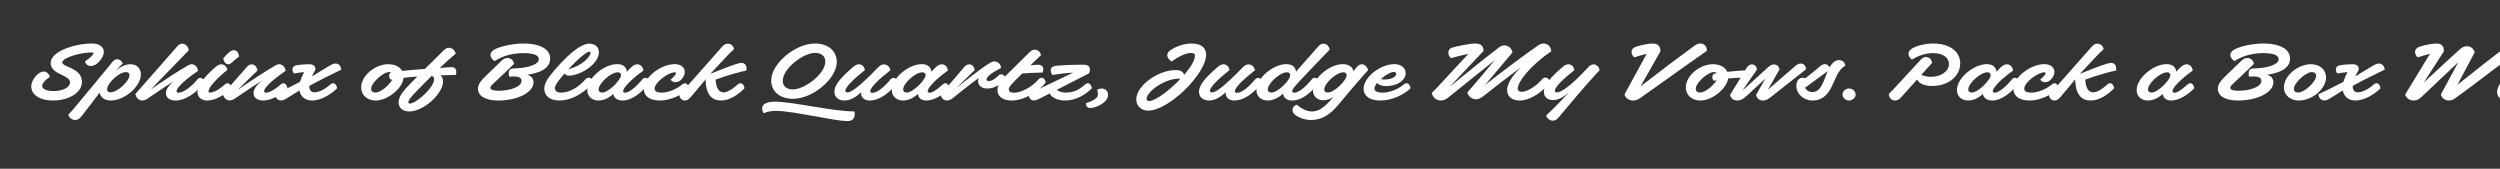 <svg width="4000" height="270" viewBox="0 0 4000 270" fill="none" xmlns="http://www.w3.org/2000/svg">
<rect x="0" y="0" width="4000" height="270" fill="#333333" stroke="none"/>
<g clip-path="url(#clip0_88_3844)">
<path d="M4036.68 93.502C4041.24 87.982 4048.44 80.182 4053.24 80.182C4057.44 80.182 4061.16 83.422 4062.12 90.382C4056.24 94.702 4051.68 99.142 4049.88 100.582C4047.84 102.262 4046.4 102.862 4044.6 102.862C4041 102.862 4037.4 99.142 4036.68 93.502ZM4015.8 148.102C4023.36 148.102 4035.84 139.462 4045.92 127.342C4047.24 125.782 4048.68 124.582 4050.84 124.582C4053.84 124.582 4056.96 126.742 4057.32 132.142C4046.64 146.302 4028.04 160.822 4011.12 160.822C4002.48 160.822 3995.4 155.902 3995.4 147.022C3995.4 136.822 4006.92 122.182 4023.48 108.022C4026.96 105.022 4029.84 102.862 4033.56 102.862C4038 102.862 4042.32 106.222 4043.28 111.862C4026 125.302 4013.04 140.302 4013.04 145.942C4013.04 147.382 4014 148.102 4015.8 148.102Z" fill="white"/>
<path d="M3931.19 155.181C3926.03 159.021 3922.43 160.821 3918.47 160.821C3912.11 160.821 3907.19 157.221 3905.39 151.221L3933.23 99.501C3918.59 113.301 3879.71 150.261 3874.43 155.061C3869.75 159.621 3865.79 160.821 3861.71 160.821C3856.07 160.821 3850.19 157.461 3848.27 151.221L3887.99 86.061C3880.55 87.861 3870.11 91.221 3868.43 91.821C3865.67 89.661 3864.11 86.541 3864.11 83.421C3864.11 78.981 3866.99 76.221 3871.31 74.661C3878.39 72.381 3890.99 69.621 3898.67 69.621C3907.31 69.621 3910.79 75.261 3910.07 82.341L3878.03 132.021C3900.11 111.501 3931.19 82.821 3933.95 80.541C3938.99 75.741 3942.47 73.941 3947.15 73.941C3953.15 73.941 3958.07 77.901 3959.51 83.661L3931.91 135.621C3962.51 111.381 3989.87 89.781 4011.59 73.461C4015.55 70.461 4018.31 69.621 4021.07 69.621C4026.47 69.621 4031.63 72.981 4031.75 80.661C3999.11 103.221 3963.95 131.541 3931.19 155.181Z" fill="white"/>
<path d="M3773.81 112.1C3771.53 115.94 3769.85 119.3 3768.41 122.3C3778.25 116.3 3790.61 108.62 3797.69 104.54C3800.09 103.1 3803.09 101.66 3806.21 101.66C3810.89 101.66 3814.37 104.54 3815.69 111.26C3815.21 111.38 3814.37 111.86 3813.65 112.34C3802.97 117.38 3779.93 128.78 3764.33 137.42V138.14C3764.33 143.9 3767.09 147.74 3772.49 147.74C3777.77 147.74 3787.37 144.62 3797.69 135.38C3799.49 133.82 3800.81 133.22 3802.61 133.22C3805.37 133.22 3808.01 135.98 3808.85 141.14C3799.01 151.1 3782.93 160.82 3768.65 160.82C3757.61 160.82 3750.29 154.46 3748.49 144.74C3741.05 149.42 3733.25 154.34 3727.61 157.7C3725.09 159.14 3722.21 160.7 3719.21 160.7C3713.93 160.7 3710.45 157.58 3709.49 150.98C3709.85 150.74 3710.69 150.26 3711.53 149.9C3720.29 145.7 3735.77 138.26 3749.45 130.94C3750.77 126.38 3752.93 121.1 3755.93 115.34C3750.53 115.82 3744.41 116.66 3739.61 117.62C3738.41 115.82 3737.33 114.02 3737.33 111.38C3737.33 108.38 3738.77 105.38 3743.93 104.42C3749.81 103.34 3759.89 102.74 3763.85 102.74C3771.05 102.74 3775.01 106.1 3773.81 112.1Z" fill="white"/>
<path d="M3678.25 160.82C3664.09 160.82 3654.25 151.94 3654.25 139.7C3654.25 121.46 3676.33 102.74 3697.69 102.74C3711.85 102.74 3721.69 111.62 3721.69 123.86C3721.69 142.1 3699.61 160.82 3678.25 160.82ZM3705.85 121.46C3705.85 117.62 3703.21 115.34 3698.89 115.34C3689.17 115.34 3670.21 132.74 3670.21 141.98C3670.21 145.94 3672.85 148.1 3677.17 148.1C3687.01 148.1 3705.85 130.7 3705.85 121.46Z" fill="white"/>
<path d="M3595.8 112.341L3572.76 134.061C3569.4 137.301 3568.44 138.621 3568.44 140.301C3568.44 143.901 3573.48 145.221 3582.12 145.221C3599.28 145.221 3618.24 139.101 3618.24 129.381C3618.24 125.061 3614.76 122.301 3605.76 122.301C3603.36 122.301 3600.84 122.421 3598.56 122.661C3597.96 120.261 3597.72 119.061 3597.72 117.981C3597.72 112.581 3599.88 109.821 3604.8 109.581L3607.8 109.461C3633 108.501 3645.84 101.781 3645.84 94.941C3645.84 89.421 3640.2 84.981 3621.6 84.981C3606.96 84.981 3589.56 88.101 3575.04 97.821C3571.92 95.781 3568.56 91.821 3568.56 88.101C3568.56 84.141 3571.08 81.261 3575.64 78.861C3585.24 73.821 3604.8 69.621 3620.76 69.621C3650.76 69.621 3664.08 80.181 3664.08 93.741C3664.08 104.781 3655.92 115.341 3627.48 119.661C3633.96 121.221 3637.44 126.381 3637.44 131.661C3637.44 147.621 3612.48 160.821 3580.8 160.821C3560.4 160.821 3548.52 153.501 3548.52 141.981C3548.52 135.021 3553.2 129.021 3561.6 120.981L3585.84 97.581C3589.56 93.981 3592.08 92.781 3595.92 92.781C3600.84 92.781 3605.52 96.621 3606.24 102.141C3602.76 105.261 3600.24 108.141 3595.8 112.341Z" fill="white"/>
<path d="M3473.6 160.821C3465.44 160.821 3460.88 156.021 3460.28 150.261C3453.68 156.501 3445.4 160.821 3436.52 160.821C3426.08 160.821 3418.64 154.101 3418.64 144.021C3418.64 124.701 3445.76 102.621 3466.4 102.621C3476.84 102.621 3481.52 108.261 3481.88 114.741C3484.04 112.461 3486.56 109.941 3488.12 108.381C3491.48 105.261 3494.6 102.861 3498.56 102.861C3503 102.861 3507.8 106.221 3508.28 112.941C3488 127.461 3476 140.661 3476 145.701C3476 147.501 3477.32 148.341 3479.12 148.341C3483.32 148.341 3489.68 144.501 3499.76 135.381C3501.56 133.821 3502.88 133.221 3504.68 133.221C3507.44 133.221 3510.08 135.981 3510.92 141.141C3501.32 150.981 3487.04 160.821 3473.6 160.821ZM3472.64 120.381C3472.64 117.381 3470.84 115.701 3467.36 115.701C3455.84 115.701 3436.76 133.701 3436.76 143.181C3436.76 146.301 3438.92 148.101 3442.52 148.101C3452.84 148.101 3472.64 127.461 3472.64 120.381Z" fill="white"/>
<path d="M3345.3 160.821C3332.34 160.821 3320.82 153.981 3320.34 126.981C3311.46 137.661 3301.14 150.141 3296.58 155.301C3293.34 159.021 3290.7 160.821 3286.98 160.821C3282.66 160.821 3278.7 157.341 3278.22 151.101C3281.82 147.861 3284.46 145.221 3287.82 141.381C3297.18 131.061 3343.14 78.741 3346.38 75.141C3349.86 71.301 3352.26 69.861 3355.86 69.861C3360.18 69.861 3364.98 73.101 3365.82 78.621C3362.34 81.741 3358.5 85.581 3355.02 89.181C3351.3 93.021 3338.7 106.461 3327.78 118.221C3344.82 111.141 3362.46 104.421 3372.66 101.421C3373.86 101.181 3375.78 100.581 3377.58 100.581C3383.34 100.581 3386.82 105.021 3385.74 112.821C3377.22 114.381 3354.18 120.621 3336.42 127.341C3336.9 142.821 3343.26 147.741 3348.9 147.741C3354.06 147.741 3361.14 144.621 3371.58 135.381C3373.26 133.821 3374.7 133.221 3376.38 133.221C3379.26 133.221 3381.78 135.981 3382.74 141.141C3372.9 151.101 3359.1 160.821 3345.3 160.821Z" fill="white"/>
<path d="M3249.98 148.221C3258.14 148.221 3270.98 144.741 3282.62 135.381C3284.42 133.941 3285.74 133.221 3287.42 133.221C3290.3 133.221 3292.82 135.981 3293.78 141.141C3283.94 151.101 3264.86 160.821 3247.22 160.821C3230.66 160.821 3221.42 153.621 3221.42 141.981C3221.42 123.501 3249.02 102.621 3271.1 102.621C3280.94 102.621 3287.06 107.781 3287.06 115.221C3287.06 118.581 3285.38 122.781 3282.5 126.141C3279.98 129.261 3276.5 131.541 3272.06 131.541C3268.82 131.541 3265.7 129.741 3264.38 127.341C3270.02 122.541 3273.02 119.061 3273.02 117.141C3273.02 116.181 3272.18 115.701 3271.1 115.701C3260.42 115.701 3238.82 132.021 3238.82 141.501C3238.82 146.421 3242.9 148.221 3249.98 148.221Z" fill="white"/>
<path d="M3187.35 160.821C3178.59 160.821 3173.31 156.021 3172.71 150.261C3166.11 156.501 3157.83 160.821 3148.95 160.821C3138.51 160.821 3131.07 154.101 3131.07 144.021C3131.07 124.701 3158.19 102.621 3178.83 102.621C3189.27 102.621 3193.95 108.261 3194.31 114.741C3196.47 112.461 3198.99 109.941 3200.55 108.381C3203.91 105.261 3207.03 102.861 3210.99 102.861C3215.43 102.861 3220.35 106.221 3220.83 112.941C3200.43 127.461 3188.43 140.661 3188.43 145.701C3188.43 147.501 3189.87 148.341 3191.55 148.341C3197.91 148.341 3208.83 139.341 3219.03 127.221C3220.23 125.661 3221.79 124.461 3223.95 124.461C3226.95 124.461 3230.19 126.621 3230.55 132.141C3219.99 146.181 3203.91 160.821 3187.35 160.821ZM3185.07 120.381C3185.07 117.381 3183.27 115.701 3179.79 115.701C3168.27 115.701 3149.19 133.701 3149.19 143.181C3149.19 146.301 3151.35 148.101 3154.95 148.101C3165.27 148.101 3185.07 127.461 3185.07 120.381Z" fill="white"/>
<path d="M3071.09 97.821C3074.09 94.581 3076.85 91.221 3081.41 91.221C3086.69 91.221 3090.65 94.941 3091.37 100.701C3087.89 104.421 3083.57 109.101 3081.65 111.261L3074.21 119.541C3077.57 121.581 3083.09 122.901 3089.69 122.901C3105.77 122.901 3118.37 114.021 3118.37 102.381C3118.37 93.381 3110.21 84.981 3092.93 84.981C3081.41 84.981 3070.25 88.581 3059.21 95.301C3056.21 93.621 3053.57 89.781 3053.57 86.061C3053.57 82.221 3056.09 79.341 3060.53 76.941C3068.57 72.381 3081.53 69.621 3092.93 69.621C3122.21 69.621 3136.37 84.501 3136.37 101.541C3136.37 121.461 3117.65 137.541 3091.61 137.541C3080.81 137.541 3072.77 134.541 3069.17 130.101C3068.45 129.141 3067.85 128.061 3067.61 126.981L3041.69 155.781C3040.13 157.461 3037.13 160.821 3032.21 160.821C3026.93 160.821 3022.61 157.101 3022.01 150.501C3025.37 147.261 3029.81 142.461 3031.73 140.421L3071.09 97.821Z" fill="white"/>
<path d="M2948 151.461C2948 145.941 2952.8 141.621 2958.44 141.621C2964.32 141.621 2969 145.821 2969 151.461C2969 156.381 2963.84 160.821 2958.44 160.821C2953.04 160.821 2948 156.381 2948 151.461Z" fill="white"/>
<path d="M2919.75 102.621C2922.99 102.621 2925.87 104.781 2927.31 107.661C2928.87 105.021 2930.67 102.621 2932.71 100.581C2935.95 97.461 2938.95 96.141 2942.55 96.141C2947.71 96.141 2952.15 99.981 2952.51 104.901C2949.39 106.821 2946.99 108.981 2944.83 111.501C2935.47 122.661 2933.07 139.941 2922.15 151.461C2916.63 157.221 2909.19 160.821 2900.19 160.821C2885.91 160.821 2874.15 150.381 2874.15 137.421C2874.15 129.381 2878.35 124.341 2884.11 124.341C2885.55 124.341 2887.23 124.701 2888.31 125.421C2898.03 117.861 2907.03 110.421 2911.35 106.701C2914.35 104.181 2916.51 102.621 2919.75 102.621ZM2899.59 147.261C2914.23 147.261 2917.83 128.781 2924.31 113.781C2912.91 122.061 2896.59 133.941 2888.07 140.301C2889.99 144.621 2894.67 147.261 2899.59 147.261Z" fill="white"/>
<path d="M2809.65 151.94L2824.65 125.66L2795.73 152.42C2790.09 157.7 2785.53 160.82 2779.77 160.82C2774.73 160.82 2769.69 158.18 2768.01 151.94L2794.41 108.98C2796.81 105.14 2799.33 102.98 2803.05 102.98C2806.53 102.98 2810.37 105.5 2811.33 111.02L2787.69 145.1L2827.53 108.86C2831.61 105.14 2834.37 103.1 2838.09 103.1C2842.29 103.1 2846.37 105.5 2847.21 111.14L2828.61 143.66C2843.01 131.18 2865.09 111.62 2873.13 105.02C2875.77 102.98 2878.17 101.66 2881.29 101.66C2884.53 101.66 2889.33 103.94 2889.69 110.78C2887.05 112.7 2839.17 150.86 2836.77 152.54C2831.01 157.34 2826.57 160.82 2820.69 160.82C2815.41 160.82 2811.33 157.94 2809.65 151.94Z" fill="white"/>
<path d="M2720.69 160.82C2706.53 160.82 2697.29 151.94 2697.29 139.7C2697.29 121.46 2719.37 102.74 2740.73 102.74C2751.65 102.74 2760.29 107.3 2763.77 114.98C2774.33 113.78 2785.97 112.7 2791.25 112.7C2796.05 112.7 2798.33 115.22 2798.33 118.94C2798.33 121.22 2797.73 122.66 2797.13 123.98C2784.17 124.22 2773.61 124.7 2765.09 125.54C2762.69 142.22 2739.17 160.82 2720.69 160.82ZM2713.25 141.98C2713.25 145.94 2715.89 148.1 2720.21 148.1C2728.01 148.1 2741.33 137.3 2746.61 128.18C2745.05 128.54 2743.61 128.9 2742.17 129.26C2740.85 127.94 2739.65 125.42 2739.65 123.26C2739.65 121.22 2740.37 118.34 2744.45 117.5C2745.17 117.38 2746.01 117.26 2747.09 117.02C2745.89 115.94 2744.21 115.34 2741.93 115.34C2732.21 115.34 2713.25 132.74 2713.25 141.98Z" fill="white"/>
<path d="M2656.59 82.341L2624.79 138.261C2657.55 112.941 2687.55 90.261 2710.71 73.461C2714.79 70.461 2717.79 69.621 2720.55 69.621C2725.95 69.621 2730.99 72.981 2731.11 81.261C2698.35 103.941 2659.35 132.261 2625.75 155.901C2620.59 159.741 2616.87 160.821 2612.79 160.821C2606.43 160.821 2601.03 157.101 2599.11 151.221L2634.75 85.941C2627.43 87.741 2616.75 91.221 2615.07 91.821C2612.07 89.661 2610.51 86.541 2610.51 83.421C2610.51 78.981 2613.39 76.221 2617.71 74.661C2624.91 72.381 2636.91 69.621 2644.71 69.621C2653.35 69.621 2657.19 75.261 2656.59 82.341Z" fill="white"/>
<path d="M2493.95 187.701C2490.95 191.301 2487.83 193.101 2484.47 193.101C2480.39 193.101 2474.99 190.101 2473.91 184.581C2480.03 179.301 2492.63 166.941 2510.99 147.021C2502.59 154.701 2494.07 160.101 2484.83 160.101C2476.19 160.101 2470.19 155.181 2470.19 146.781C2470.19 136.461 2479.43 125.061 2499.71 107.541C2502.95 104.781 2505.95 102.861 2509.43 102.861C2513.87 102.861 2518.07 105.981 2519.03 112.101C2500.43 126.861 2487.71 139.581 2487.71 145.101C2487.71 146.901 2489.03 147.861 2491.19 147.861C2497.43 147.861 2512.43 138.621 2540.87 108.021C2543.87 104.541 2546.63 102.981 2549.99 102.981C2553.95 102.981 2558.51 106.581 2559.35 112.341C2557.91 113.781 2555.27 116.661 2552.87 119.301C2534.75 138.861 2507.51 171.501 2493.95 187.701Z" fill="white"/>
<path d="M2396.86 77.061C2400.22 74.181 2403.22 72.621 2407.3 72.621C2413.54 72.621 2418.7 77.421 2420.02 83.901C2418.46 85.701 2392.54 116.541 2375.86 136.101C2404.3 113.901 2435.14 90.741 2459.14 73.941C2462.98 71.181 2465.74 69.621 2469.94 69.621C2476.06 69.621 2481.22 74.181 2482.06 81.981C2447.86 105.261 2428.42 131.061 2428.42 141.621C2428.42 145.221 2430.82 146.901 2435.26 146.901C2442.58 146.901 2457.34 138.741 2467.3 126.981C2468.62 125.301 2470.3 124.101 2472.58 124.101C2475.7 124.101 2479.18 126.261 2479.54 132.261C2469.46 145.821 2449.18 160.821 2431.42 160.821C2419.54 160.821 2411.38 154.701 2411.38 144.021C2411.38 135.261 2418.34 122.421 2432.98 108.021C2413.78 122.181 2393.02 138.381 2375.98 151.821C2371.3 155.301 2367.1 158.901 2361.94 158.901C2355.58 158.901 2349.34 154.821 2347.78 147.981C2350.06 144.981 2353.42 141.501 2354.86 139.821C2357.62 136.941 2378.26 112.341 2391.34 96.501C2366.62 116.181 2339.38 138.381 2318.38 155.061C2314.42 158.301 2310.7 160.821 2305.06 160.821C2299.06 160.821 2292.1 156.381 2290.9 148.701C2293.42 146.421 2296.78 142.581 2298.22 141.261C2302.18 136.821 2336.14 100.341 2349.46 86.061C2338.18 88.461 2324.5 92.181 2321.74 93.021C2318.86 90.861 2317.42 87.861 2317.42 84.501C2317.42 79.821 2319.7 77.061 2324.98 75.741C2332.42 73.701 2351.74 69.621 2360.62 69.621C2369.38 69.621 2373.94 73.941 2373.58 81.621C2371.06 84.501 2336.86 120.381 2319.46 138.861C2345.62 117.501 2372.5 95.661 2396.86 77.061Z" fill="white"/>
<path d="M2181.73 141.981C2181.73 123.501 2208.73 102.621 2230.81 102.621C2242.09 102.621 2249.05 108.981 2249.05 117.021C2249.05 128.661 2235.37 137.781 2217.85 137.781C2211.61 137.781 2205.25 135.981 2203.57 132.501C2200.81 135.861 2199.13 139.101 2199.13 141.501C2199.13 145.821 2203.21 148.221 2211.97 148.221C2221.09 148.221 2234.17 144.741 2245.81 135.381C2247.61 133.941 2248.93 133.221 2250.61 133.221C2253.49 133.221 2256.01 135.981 2256.97 141.141C2247.13 151.101 2227.33 160.821 2208.61 160.821C2190.97 160.821 2181.73 153.141 2181.73 141.981ZM2230.21 115.101C2224.81 115.101 2216.17 120.381 2209.33 126.621C2210.89 126.981 2212.81 127.221 2215.21 127.221C2226.85 127.221 2233.93 122.661 2233.93 118.221C2233.93 116.421 2232.61 115.101 2230.21 115.101Z" fill="white"/>
<path d="M2071.7 183.261C2069.66 181.461 2067.98 179.421 2067.98 176.301C2067.98 172.221 2070.38 168.981 2074.82 167.421C2083.58 175.101 2091.86 178.341 2099.18 178.341C2110.34 178.341 2119.1 171.141 2129.18 159.981L2133.38 155.301C2128.58 158.421 2123.3 160.341 2116.82 160.341C2107.7 160.341 2100.62 154.101 2100.62 144.021C2100.62 124.701 2127.74 102.621 2148.26 102.621C2158.1 102.621 2164.7 107.541 2165.42 114.021C2167.34 111.741 2169.26 109.221 2170.46 107.781C2173.82 103.821 2176.22 102.861 2179.1 102.861C2183.18 102.861 2187.86 106.581 2188.82 112.461C2187.62 113.901 2185.7 115.821 2184.02 117.621C2174.06 128.781 2152.34 154.341 2141.06 167.901C2128.1 183.621 2114.3 192.021 2097.62 192.021C2087.9 192.021 2076.74 187.821 2071.7 183.261ZM2124.5 148.101C2134.82 148.101 2154.62 128.661 2154.62 120.381C2154.62 117.381 2152.82 115.701 2149.34 115.701C2137.82 115.701 2118.74 133.701 2118.74 143.181C2118.74 146.301 2120.9 148.101 2124.5 148.101Z" fill="white"/>
<path d="M2067.52 160.821C2058.4 160.821 2053 155.421 2053 149.541C2046.16 156.141 2037.52 160.821 2028.16 160.821C2017.72 160.821 2010.28 154.101 2010.28 144.021C2010.28 124.701 2037.4 102.621 2058.04 102.621C2068.48 102.621 2073.16 108.261 2073.52 114.741C2083.48 103.461 2109.4 74.061 2109.76 73.701C2111.92 71.301 2114.44 69.861 2117.68 69.861C2122 69.861 2126.56 73.341 2127.4 79.461C2118.76 88.341 2086.48 121.821 2079.4 129.741C2071.6 138.261 2067.52 142.701 2067.52 145.821C2067.52 147.501 2068.96 148.341 2070.64 148.341C2078.2 148.341 2088.64 139.341 2098.72 127.221C2099.92 125.661 2101.48 124.461 2103.64 124.461C2106.64 124.461 2109.88 126.621 2110.24 132.141C2099.68 146.181 2084.2 160.821 2067.52 160.821ZM2064.28 120.381C2064.28 117.381 2062.48 115.701 2059 115.701C2047.48 115.701 2028.4 133.701 2028.4 143.181C2028.4 146.301 2030.56 148.101 2034.16 148.101C2044.48 148.101 2064.28 128.661 2064.28 120.381Z" fill="white"/>
<path d="M2007.88 112.461C1987.24 128.661 1975.84 140.421 1975.84 145.821C1975.84 147.861 1977.28 148.581 1979.08 148.581C1986.76 148.581 1997.92 139.461 2008 127.341C2009.2 125.781 2010.76 124.581 2012.92 124.581C2015.8 124.581 2019.04 126.741 2019.4 132.141C2008.6 146.301 1991.92 160.821 1974.88 160.821C1965.64 160.821 1961.08 155.301 1961.08 148.941C1961.08 148.461 1961.08 147.861 1961.2 147.381C1953.04 155.301 1943.92 160.821 1934.44 160.821C1925.56 160.821 1918.36 155.781 1918.36 146.901C1918.36 136.461 1927.6 125.061 1947.88 107.541C1951.12 104.781 1954.12 102.861 1957.6 102.861C1962.04 102.861 1966.24 105.981 1967.2 112.101C1948.6 126.861 1935.88 139.701 1935.88 145.221C1935.88 147.021 1937.2 147.861 1939.24 147.861C1945.24 147.861 1957.48 139.581 1988.32 107.901C1991.44 104.781 1994.08 102.981 1997.56 102.981C2001.64 102.981 2007.16 106.101 2007.88 112.461Z" fill="white"/>
<path d="M1872.07 80.781C1882.03 73.581 1895.95 69.621 1906.51 69.621C1922.83 69.621 1929.79 77.181 1929.79 87.501C1929.79 118.341 1869.55 177.021 1837.27 177.021C1825.99 177.021 1818.07 169.581 1818.07 159.021C1818.07 136.941 1852.99 112.101 1881.07 112.101C1888.75 112.101 1893.43 114.741 1894.51 119.901C1904.59 108.261 1911.91 96.741 1911.91 89.061C1911.91 86.301 1910.11 84.741 1905.91 84.741C1898.47 84.741 1888.87 88.581 1874.47 98.301C1871.11 96.141 1867.63 92.421 1867.63 88.461C1867.63 85.701 1868.71 83.421 1872.07 80.781ZM1834.51 158.061C1834.51 160.581 1836.07 161.661 1838.59 161.661C1848.43 161.661 1871.35 144.501 1888.99 126.021C1887.91 125.901 1886.95 125.901 1886.11 125.901C1861.99 125.901 1834.51 147.501 1834.51 158.061Z" fill="white"/>
<path d="M1772.87 151.821C1772.87 165.141 1751.51 172.821 1744.79 172.821C1739.63 172.821 1737.47 170.061 1737.47 164.901C1744.67 162.861 1751.27 159.861 1754.27 156.621C1757.39 153.621 1757.15 149.061 1755.47 143.661C1757.75 142.341 1760.03 141.621 1762.79 141.621C1768.79 141.621 1772.87 145.941 1772.87 151.821Z" fill="white"/>
<path d="M1705.16 148.101C1716.8 148.101 1725.55 144.621 1735.87 135.381C1737.67 133.821 1739.12 133.221 1740.8 133.221C1743.56 133.221 1746.2 135.981 1747.04 141.141C1737.2 151.101 1722.08 160.821 1703.96 160.821C1691.12 160.821 1681.52 154.941 1679.6 149.541C1673 152.901 1667.12 155.901 1662.32 158.301C1659.56 159.621 1656.8 160.701 1654.4 160.701C1649.36 160.701 1645.75 157.341 1645.87 149.301C1650.19 147.981 1654.28 146.061 1656.56 144.981C1671.68 138.021 1695.32 126.741 1716.92 116.181C1703.24 117.021 1690.28 118.821 1683.8 119.901C1682.24 117.981 1681.16 115.101 1681.16 112.701C1681.16 109.101 1682.72 105.981 1690.51 105.141C1699.51 104.181 1726.04 103.221 1734.92 103.581C1740.68 103.701 1743.92 106.701 1743.92 111.261C1743.92 113.181 1743.44 115.221 1742.48 117.261C1724.72 126.261 1706.47 135.741 1690.75 143.781C1694.71 146.661 1699.64 148.101 1705.16 148.101Z" fill="white"/>
<path d="M1597.01 121.341C1598.57 119.781 1599.89 118.941 1601.69 118.941C1604.09 118.941 1606.49 120.021 1607.81 122.661C1609.13 121.341 1610.45 119.901 1611.89 118.461C1615.49 114.861 1645.37 85.461 1646.57 84.261C1649.81 81.141 1652.09 79.461 1655.69 79.461C1659.77 79.461 1664.93 82.821 1665.53 88.221C1663.25 90.261 1656.29 96.981 1648.61 104.541C1653.53 103.941 1657.49 103.581 1660.61 103.581C1666.61 103.581 1669.25 106.221 1669.25 110.901C1669.25 112.101 1668.89 114.741 1668.29 116.061C1654.01 116.421 1645.49 116.661 1635.41 117.621C1629.89 123.141 1625.21 127.821 1623.17 129.861C1616.81 136.461 1614.05 139.821 1614.05 142.941C1614.05 146.661 1617.29 148.341 1622.57 148.341C1633.85 148.341 1651.01 139.341 1661.45 127.221C1662.77 125.661 1664.21 124.461 1666.37 124.461C1669.37 124.461 1672.73 126.621 1672.97 132.141C1662.29 146.181 1639.49 160.821 1618.25 160.821C1604.93 160.821 1595.93 154.461 1595.93 144.261C1595.93 141.621 1596.41 138.981 1597.73 136.221C1591.85 139.821 1585.73 141.621 1579.85 141.621C1571.33 141.621 1564.97 137.421 1564.97 129.741C1564.97 128.181 1565.33 126.381 1566.05 124.701C1550.21 135.981 1528.13 154.221 1523.93 157.341C1521.77 159.021 1518.89 160.701 1514.81 160.701C1510.01 160.701 1505.93 156.981 1504.85 150.981C1507.73 147.981 1517.33 137.181 1526.93 125.901L1543.13 106.821C1545.29 104.421 1547.69 102.981 1550.81 102.981C1555.01 102.981 1558.73 106.221 1559.45 112.221L1539.41 131.781C1536.29 134.781 1533.29 137.901 1530.29 140.901C1545.17 128.901 1569.53 109.221 1583.33 101.061C1585.85 99.501 1588.01 98.301 1591.37 98.301C1596.05 98.301 1601.33 102.141 1601.69 108.741C1588.13 115.581 1578.41 122.541 1578.41 126.981C1578.41 128.781 1579.97 129.741 1581.89 129.741C1585.85 129.741 1590.29 127.941 1597.01 121.341Z" fill="white"/>
<path d="M1481.88 160.821C1473.72 160.821 1469.16 156.021 1468.56 150.261C1461.96 156.501 1453.68 160.821 1444.8 160.821C1434.36 160.821 1426.92 154.101 1426.92 144.021C1426.92 124.701 1454.04 102.621 1474.68 102.621C1485.12 102.621 1489.8 108.261 1490.16 114.741C1492.32 112.461 1494.84 109.941 1496.4 108.381C1499.76 105.261 1502.88 102.861 1506.84 102.861C1511.28 102.861 1516.08 106.221 1516.56 112.941C1496.28 127.461 1484.28 140.661 1484.28 145.701C1484.28 147.501 1485.6 148.341 1487.4 148.341C1491.6 148.341 1497.96 144.501 1508.04 135.381C1509.84 133.821 1511.16 133.221 1512.96 133.221C1515.72 133.221 1518.36 135.981 1519.2 141.141C1509.6 150.981 1495.32 160.821 1481.88 160.821ZM1480.92 120.381C1480.92 117.381 1479.12 115.701 1475.64 115.701C1464.12 115.701 1445.04 133.701 1445.04 143.181C1445.04 146.301 1447.2 148.101 1450.8 148.101C1461.12 148.101 1480.92 127.461 1480.92 120.381Z" fill="white"/>
<path d="M1424.52 112.461C1403.88 128.661 1392.48 140.421 1392.48 145.821C1392.48 147.861 1393.92 148.581 1395.72 148.581C1403.4 148.581 1414.56 139.461 1424.64 127.341C1425.84 125.781 1427.4 124.581 1429.56 124.581C1432.44 124.581 1435.68 126.741 1436.04 132.141C1425.24 146.301 1408.56 160.821 1391.52 160.821C1382.28 160.821 1377.72 155.301 1377.72 148.941C1377.72 148.461 1377.72 147.861 1377.84 147.381C1369.68 155.301 1360.56 160.821 1351.08 160.821C1342.2 160.821 1335 155.781 1335 146.901C1335 136.461 1344.24 125.061 1364.52 107.541C1367.76 104.781 1370.76 102.861 1374.24 102.861C1378.68 102.861 1382.88 105.981 1383.84 112.101C1365.24 126.861 1352.52 139.701 1352.52 145.221C1352.52 147.021 1353.84 147.861 1355.88 147.861C1361.88 147.861 1374.12 139.581 1404.96 107.901C1408.08 104.781 1410.72 102.981 1414.2 102.981C1418.28 102.981 1423.8 106.101 1424.52 112.461Z" fill="white"/>
<path d="M1233.89 128.661C1233.89 102.261 1272.05 69.621 1303.85 69.621C1326.05 69.621 1338.89 82.221 1338.89 99.141C1338.89 125.541 1300.73 158.061 1268.93 158.061C1246.73 158.061 1233.89 145.461 1233.89 128.661ZM1320.53 98.541C1320.53 90.741 1315.25 84.621 1304.45 84.621C1284.65 84.621 1252.37 110.061 1252.37 129.261C1252.37 137.061 1257.65 143.061 1268.33 143.061C1288.13 143.061 1320.53 117.741 1320.53 98.541ZM1356.17 193.701C1334.21 193.701 1269.65 177.381 1240.97 177.381C1235.09 177.381 1228.37 178.341 1221.89 181.101C1220.33 178.701 1219.37 175.941 1219.37 173.541C1219.37 169.701 1221.77 166.701 1225.37 165.141C1229.57 163.221 1234.97 162.621 1240.13 162.621C1267.25 162.621 1332.65 178.221 1365.29 178.221H1366.97C1367.45 179.661 1367.57 181.701 1367.57 182.781C1367.57 189.981 1363.25 193.701 1356.17 193.701Z" fill="white"/>
<path d="M1153.9 160.821C1140.94 160.821 1129.42 153.981 1128.94 126.981C1120.06 137.661 1109.74 150.141 1105.18 155.301C1101.94 159.021 1099.3 160.821 1095.58 160.821C1091.26 160.821 1087.3 157.341 1086.82 151.101C1090.42 147.861 1093.06 145.221 1096.42 141.381C1105.78 131.061 1151.74 78.741 1154.98 75.141C1158.46 71.301 1160.86 69.861 1164.46 69.861C1168.78 69.861 1173.58 73.101 1174.42 78.621C1170.94 81.741 1167.1 85.581 1163.62 89.181C1159.9 93.021 1147.3 106.461 1136.38 118.221C1153.42 111.141 1171.06 104.421 1181.26 101.421C1182.46 101.181 1184.38 100.581 1186.18 100.581C1191.94 100.581 1195.42 105.021 1194.34 112.821C1185.82 114.381 1162.78 120.621 1145.02 127.341C1145.5 142.821 1151.86 147.741 1157.5 147.741C1162.66 147.741 1169.74 144.621 1180.18 135.381C1181.86 133.821 1183.3 133.221 1184.98 133.221C1187.86 133.221 1190.38 135.981 1191.34 141.141C1181.5 151.101 1167.7 160.821 1153.9 160.821Z" fill="white"/>
<path d="M1058.57 148.221C1066.73 148.221 1079.57 144.741 1091.21 135.381C1093.01 133.941 1094.33 133.221 1096.01 133.221C1098.89 133.221 1101.41 135.981 1102.37 141.141C1092.53 151.101 1073.45 160.821 1055.81 160.821C1039.25 160.821 1030.01 153.621 1030.01 141.981C1030.01 123.501 1057.61 102.621 1079.69 102.621C1089.53 102.621 1095.65 107.781 1095.65 115.221C1095.65 118.581 1093.97 122.781 1091.09 126.141C1088.57 129.261 1085.09 131.541 1080.65 131.541C1077.41 131.541 1074.29 129.741 1072.97 127.341C1078.61 122.541 1081.61 119.061 1081.61 117.141C1081.61 116.181 1080.77 115.701 1079.69 115.701C1069.01 115.701 1047.41 132.021 1047.41 141.501C1047.41 146.421 1051.49 148.221 1058.57 148.221Z" fill="white"/>
<path d="M995.939 160.821C987.179 160.821 981.899 156.021 981.299 150.261C974.699 156.501 966.419 160.821 957.539 160.821C947.099 160.821 939.659 154.101 939.659 144.021C939.659 124.701 966.779 102.621 987.419 102.621C997.859 102.621 1002.54 108.261 1002.9 114.741C1005.06 112.461 1007.58 109.941 1009.14 108.381C1012.5 105.261 1015.62 102.861 1019.58 102.861C1024.02 102.861 1028.94 106.221 1029.42 112.941C1009.02 127.461 997.019 140.661 997.019 145.701C997.019 147.501 998.459 148.341 1000.14 148.341C1006.5 148.341 1017.42 139.341 1027.62 127.221C1028.82 125.661 1030.38 124.461 1032.54 124.461C1035.54 124.461 1038.78 126.621 1039.14 132.141C1028.58 146.181 1012.5 160.821 995.939 160.821ZM993.659 120.381C993.659 117.381 991.859 115.701 988.379 115.701C976.859 115.701 957.779 133.701 957.779 143.181C957.779 146.301 959.939 148.101 963.539 148.101C973.859 148.101 993.659 127.461 993.659 120.381Z" fill="white"/>
<path d="M894.67 160.821C880.27 160.821 870.91 153.501 870.91 142.221C870.91 133.461 875.59 125.781 886.75 112.821C903.43 93.381 926.83 69.861 942.79 69.861C953.35 69.861 958.27 76.461 958.27 83.781C958.27 102.621 928.03 120.981 910.63 120.981C907.51 120.981 904.75 119.901 903.31 117.621C901.63 119.541 900.07 121.341 898.63 123.141C891.55 131.661 887.83 136.821 887.83 141.141C887.83 144.981 890.83 148.221 898.03 148.221C910.27 148.221 925.15 140.301 936.79 126.861C938.35 125.061 939.91 124.341 942.07 124.341C945.07 124.341 948.43 126.621 948.67 132.141C937.99 145.341 917.71 160.821 894.67 160.821ZM943.03 82.701C937.75 82.701 922.15 96.981 909.31 110.901C932.11 104.901 944.83 90.261 944.83 84.621C944.83 83.421 944.11 82.701 943.03 82.701Z" fill="white"/>
<path d="M812.013 112.341L788.973 134.061C785.613 137.301 784.653 138.621 784.653 140.301C784.653 143.901 789.693 145.221 798.333 145.221C815.493 145.221 834.453 139.101 834.453 129.381C834.453 125.061 830.973 122.301 821.973 122.301C819.573 122.301 817.053 122.421 814.773 122.661C814.173 120.261 813.933 119.061 813.933 117.981C813.933 112.581 816.093 109.821 821.013 109.581L824.013 109.461C849.213 108.501 862.053 101.781 862.053 94.941C862.053 89.421 856.413 84.981 837.813 84.981C823.173 84.981 805.773 88.101 791.253 97.821C788.133 95.781 784.773 91.821 784.773 88.101C784.773 84.141 787.293 81.261 791.853 78.861C801.453 73.821 821.013 69.621 836.973 69.621C866.973 69.621 880.293 80.181 880.293 93.741C880.293 104.781 872.133 115.341 843.693 119.661C850.173 121.221 853.653 126.381 853.653 131.661C853.653 147.621 828.693 160.821 797.013 160.821C776.613 160.821 764.733 153.501 764.733 141.981C764.733 135.021 769.413 129.021 777.813 120.981L802.053 97.581C805.773 93.981 808.293 92.781 812.133 92.781C817.053 92.781 821.733 96.621 822.453 102.141C818.973 105.261 816.453 108.141 812.013 112.341Z" fill="white"/>
<path d="M601.241 160.821C587.081 160.821 577.841 151.941 577.841 139.701C577.841 121.461 599.921 102.741 621.281 102.741C631.481 102.741 639.761 106.701 643.601 113.421C655.241 112.221 670.241 110.901 679.841 110.301C691.721 98.421 707.561 82.701 710.561 79.941C712.841 77.901 715.241 76.461 718.481 76.461C723.401 76.461 727.841 80.541 729.161 85.821C720.401 93.021 711.641 101.061 703.601 108.861C710.801 108.021 717.881 107.421 721.961 107.421C728.321 107.421 730.121 111.021 730.121 115.341C730.121 116.781 729.761 118.581 729.161 119.901C720.641 120.141 712.481 120.261 704.921 120.501C707.441 122.901 708.881 126.381 708.881 130.341C708.881 149.901 677.801 178.341 654.761 178.341C645.161 178.341 637.721 173.061 637.721 163.821C637.721 151.821 649.361 141.381 666.641 123.501C666.881 123.261 667.241 122.901 667.721 122.421C660.281 123.021 652.721 123.621 645.761 124.461C644.201 141.381 620.201 160.821 601.241 160.821ZM593.801 141.981C593.801 145.941 596.441 148.101 600.761 148.101C608.921 148.101 623.201 136.221 627.881 126.861C626.921 127.101 625.961 127.221 625.121 127.461C623.801 126.141 622.601 123.621 622.601 121.461C622.601 119.661 623.081 117.141 625.841 115.941C624.881 115.581 623.801 115.341 622.481 115.341C612.761 115.341 593.801 132.741 593.801 141.981ZM653.321 163.581C653.321 165.021 654.281 165.741 655.721 165.741C665.681 165.741 694.601 140.301 694.601 126.621C694.601 123.981 693.401 122.181 690.641 121.461C688.361 123.741 686.081 126.021 683.921 128.181C663.761 148.461 653.321 158.781 653.321 163.581Z" fill="white"/>
<path d="M504.395 112.1C502.115 115.94 500.435 119.3 498.995 122.3C508.835 116.3 521.195 108.62 528.275 104.54C530.675 103.1 533.675 101.66 536.795 101.66C541.475 101.66 544.955 104.54 546.275 111.26C545.795 111.38 544.955 111.86 544.235 112.34C533.555 117.38 510.515 128.78 494.915 137.42V138.14C494.915 143.9 497.675 147.74 503.075 147.74C508.355 147.74 517.955 144.62 528.275 135.38C530.075 133.82 531.395 133.22 533.195 133.22C535.955 133.22 538.595 135.98 539.435 141.14C529.595 151.1 513.515 160.82 499.235 160.82C488.195 160.82 480.875 154.46 479.075 144.74C471.635 149.42 463.835 154.34 458.195 157.7C455.675 159.14 452.795 160.7 449.795 160.7C444.515 160.7 441.035 157.58 440.075 150.98C440.435 150.74 441.275 150.26 442.115 149.9C450.875 145.7 466.355 138.26 480.035 130.94C481.355 126.38 483.515 121.1 486.515 115.34C481.115 115.82 474.995 116.66 470.195 117.62C468.995 115.82 467.915 114.02 467.915 111.38C467.915 108.38 469.355 105.38 474.515 104.42C480.395 103.34 490.475 102.74 494.435 102.74C501.635 102.74 505.595 106.1 504.395 112.1Z" fill="white"/>
<path d="M375.978 157.58C373.698 159.02 370.818 160.7 367.218 160.7C362.418 160.7 357.858 156.5 356.658 150.74C359.538 147.74 369.018 136.58 378.738 125.54L395.298 106.82C397.338 104.42 399.738 102.98 402.978 102.98C407.178 102.98 411.138 106.82 411.978 112.82L391.818 132.5C388.458 135.86 384.258 140.06 380.298 143.9C395.658 132.98 427.458 111.98 440.778 104.66C443.178 103.34 444.738 102.74 446.658 102.74C451.098 102.74 456.498 106.46 456.858 113.42C432.018 130.58 422.658 141.26 422.658 145.7C422.658 147.5 423.858 148.34 425.658 148.34C429.858 148.34 438.378 144.62 448.818 135.38C450.618 133.82 451.938 133.22 453.618 133.22C456.378 133.22 459.138 136.1 459.978 141.14C450.018 151.1 435.138 160.82 421.098 160.82C411.738 160.82 405.618 156.26 405.618 148.94C405.618 143.06 410.058 136.22 419.658 128.78C403.218 138.74 380.538 154.7 375.978 157.58Z" fill="white"/>
<path d="M357.222 93.502C361.782 87.982 368.982 80.182 373.782 80.182C377.982 80.182 381.702 83.422 382.662 90.382C376.782 94.702 372.222 99.142 370.422 100.582C368.382 102.262 366.942 102.862 365.142 102.862C361.542 102.862 357.942 99.142 357.222 93.502ZM331.542 160.822C322.902 160.822 315.942 155.902 315.942 147.022C315.942 136.822 327.462 122.182 344.022 108.022C347.502 105.022 350.382 102.862 354.102 102.862C358.542 102.862 362.862 106.222 363.822 111.862C346.542 125.302 333.582 140.302 333.582 145.942C333.582 147.382 334.542 148.102 336.342 148.102C340.542 148.102 349.062 144.742 359.502 135.382C361.302 133.822 362.622 133.222 364.302 133.222C367.062 133.222 369.702 135.982 370.542 141.022C360.462 151.102 345.342 160.822 331.542 160.822Z" fill="white"/>
<path d="M327.025 132.141C316.225 146.301 297.985 160.821 280.945 160.821C271.585 160.821 265.465 156.261 265.465 148.941C265.465 143.301 269.665 136.701 278.425 129.621C262.705 139.461 240.865 154.701 236.425 157.581C234.145 159.021 231.145 160.821 227.425 160.821C222.505 160.821 217.825 156.501 216.505 150.501C219.145 147.741 225.625 140.301 238.465 125.541L284.065 73.701C286.225 71.301 288.745 69.861 291.985 69.861C296.305 69.861 301.225 74.301 302.065 80.421L252.145 131.901C248.425 135.741 244.705 139.701 241.345 143.181C256.825 132.141 287.905 111.741 300.625 104.661C303.025 103.341 304.585 102.741 306.505 102.741C310.945 102.741 316.345 106.461 316.705 113.421C291.865 130.581 282.505 141.261 282.505 145.701C282.505 147.501 283.705 148.341 285.505 148.341C293.185 148.341 305.545 139.461 315.625 127.341C316.825 125.781 318.385 124.581 320.545 124.581C323.425 124.581 326.665 126.741 327.025 132.141Z" fill="white"/>
<path d="M196.34 101.9C192.62 105.14 188.42 109.82 184.22 114.5C192.02 106.94 200.54 102.74 208.94 102.74C218.54 102.74 225.38 109.22 225.38 119.18C225.38 138.38 199.22 160.82 177.14 160.82C167.78 160.82 160.82 156.14 159.38 148.22C148.34 162.74 134.06 181.7 130.1 186.38C126.86 190.22 123.98 192.02 120.5 192.02C116.18 192.02 110.54 189.02 109.22 183.38C112.58 180.26 116.06 176.18 119.42 172.22C128.3 161.9 176.54 103.1 179.78 99.26C182.66 96.02 184.58 94.82 187.58 94.82C191.42 94.82 195.14 97.58 196.34 101.9ZM171.38 142.94C171.38 146.06 173.18 147.74 176.66 147.74C188.18 147.74 207.14 129.74 207.14 120.26C207.14 117.14 205.1 115.34 201.5 115.34C189.98 115.34 171.38 133.46 171.38 142.94Z" fill="white"/>
<path d="M146.36 83.901C129.8 83.901 99.56 91.941 99.56 100.101C99.56 103.461 106.88 105.741 115.52 109.941C124.88 114.501 131.12 120.861 131.12 131.301C131.12 146.901 112.04 160.821 84.32 160.821C65.6 160.821 50.12 152.901 50 138.141C50 132.741 52.88 126.621 57.44 121.581C61.4 117.141 65.96 114.381 69.8 114.381C73.4 114.381 77.6 116.661 79.88 122.901C70.76 129.141 67.52 133.941 67.52 137.301C67.52 143.541 76.64 145.701 85.88 145.701C100.4 145.701 112.04 139.701 112.04 131.901C112.04 126.141 105.32 122.781 97.4 119.181C88.52 115.101 81.08 109.941 81.08 100.581C81.08 82.221 119.48 69.621 147.32 69.621C159.56 69.621 166.16 75.741 166.16 83.061C166.16 87.741 163.64 93.261 158 99.261C155.12 102.021 150.8 105.621 145.76 105.621C141.2 105.621 137 103.221 136.04 98.181C145.4 91.701 149.48 87.261 149.48 85.341C149.48 84.021 148.28 83.901 146.36 83.901Z" fill="white"/>
</g>
<defs>
<clipPath id="clip0_88_3844">
<rect width="4000" height="270" fill="white"/>
</clipPath>
</defs>
</svg>
